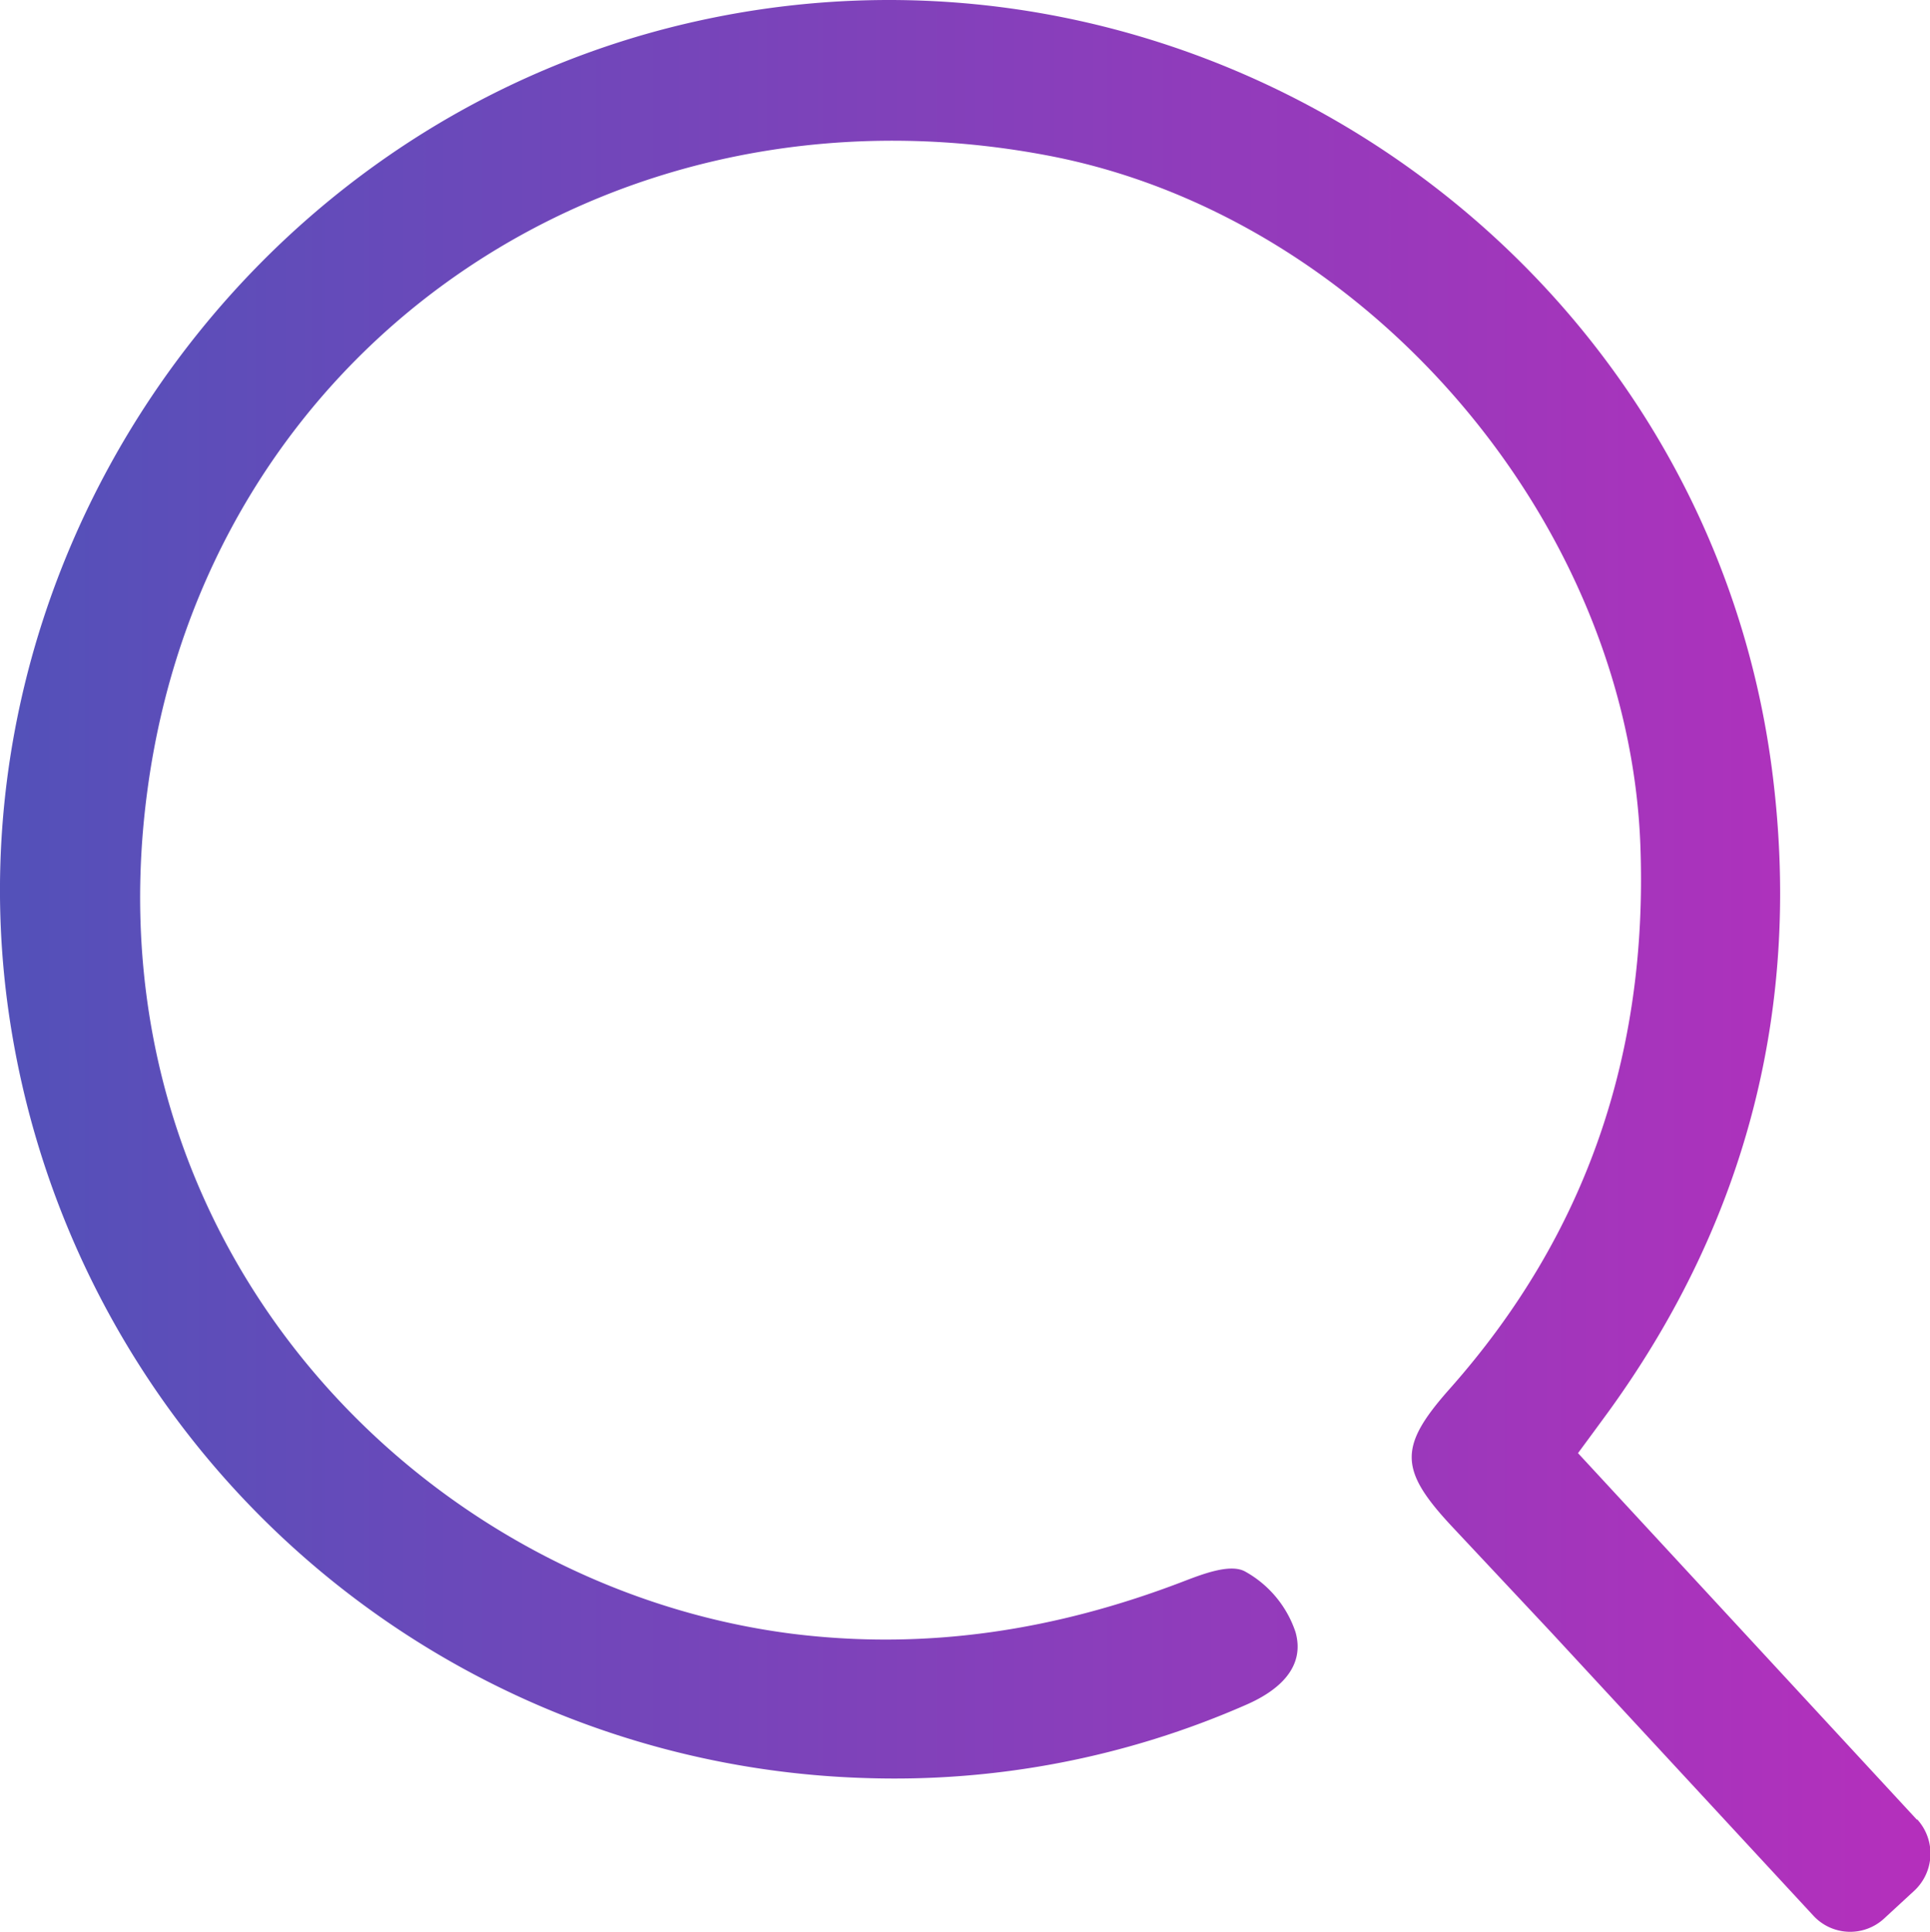 <svg id="图层_1" data-name="图层 1" xmlns="http://www.w3.org/2000/svg" xmlns:xlink="http://www.w3.org/1999/xlink" viewBox="0 0 195.58 195.82"><defs><style>.cls-1{fill:url(#未命名的渐变_4);}</style><linearGradient id="未命名的渐变_4" x1="1.96" y1="100.16" x2="197.54" y2="100.16" gradientUnits="userSpaceOnUse"><stop offset="0" stop-color="#5351b9"/><stop offset="1" stop-color="#b52fbc"/></linearGradient></defs><path class="cls-1" d="M196.21,186.68l-34.34-37.15C163,148,164,146.64,165,145.27c14.1-19.49,19.61-41.36,16.52-65.07C174.69,27.93,123.28-7.34,71.8,4.57,25.82,15.2-4.69,60.82,3.2,107.15a90.46,90.46,0,0,0,86.41,75.31A88.57,88.57,0,0,0,128.32,175c3.2-1.41,5.94-3.75,4.92-7.34a11,11,0,0,0-5.12-6.14c-1.52-.82-4.33.28-6.36,1.06C109,167.46,96,169.53,82.34,167.85c-37.81-4.76-71.68-39.53-65.43-85.58,6-44.54,46.61-72.62,91-64.3C140.35,24,167.11,55.16,168.2,88.2c.71,20.78-5.43,39.14-19.33,54.81-5.2,5.86-5.16,8.2.27,14l10,10.67,26.6,28.75a5.07,5.07,0,0,0,7.15.27l3.09-2.85a5.14,5.14,0,0,0,.27-7.19Z" transform="translate(-1.96 -2.25)"/></svg>